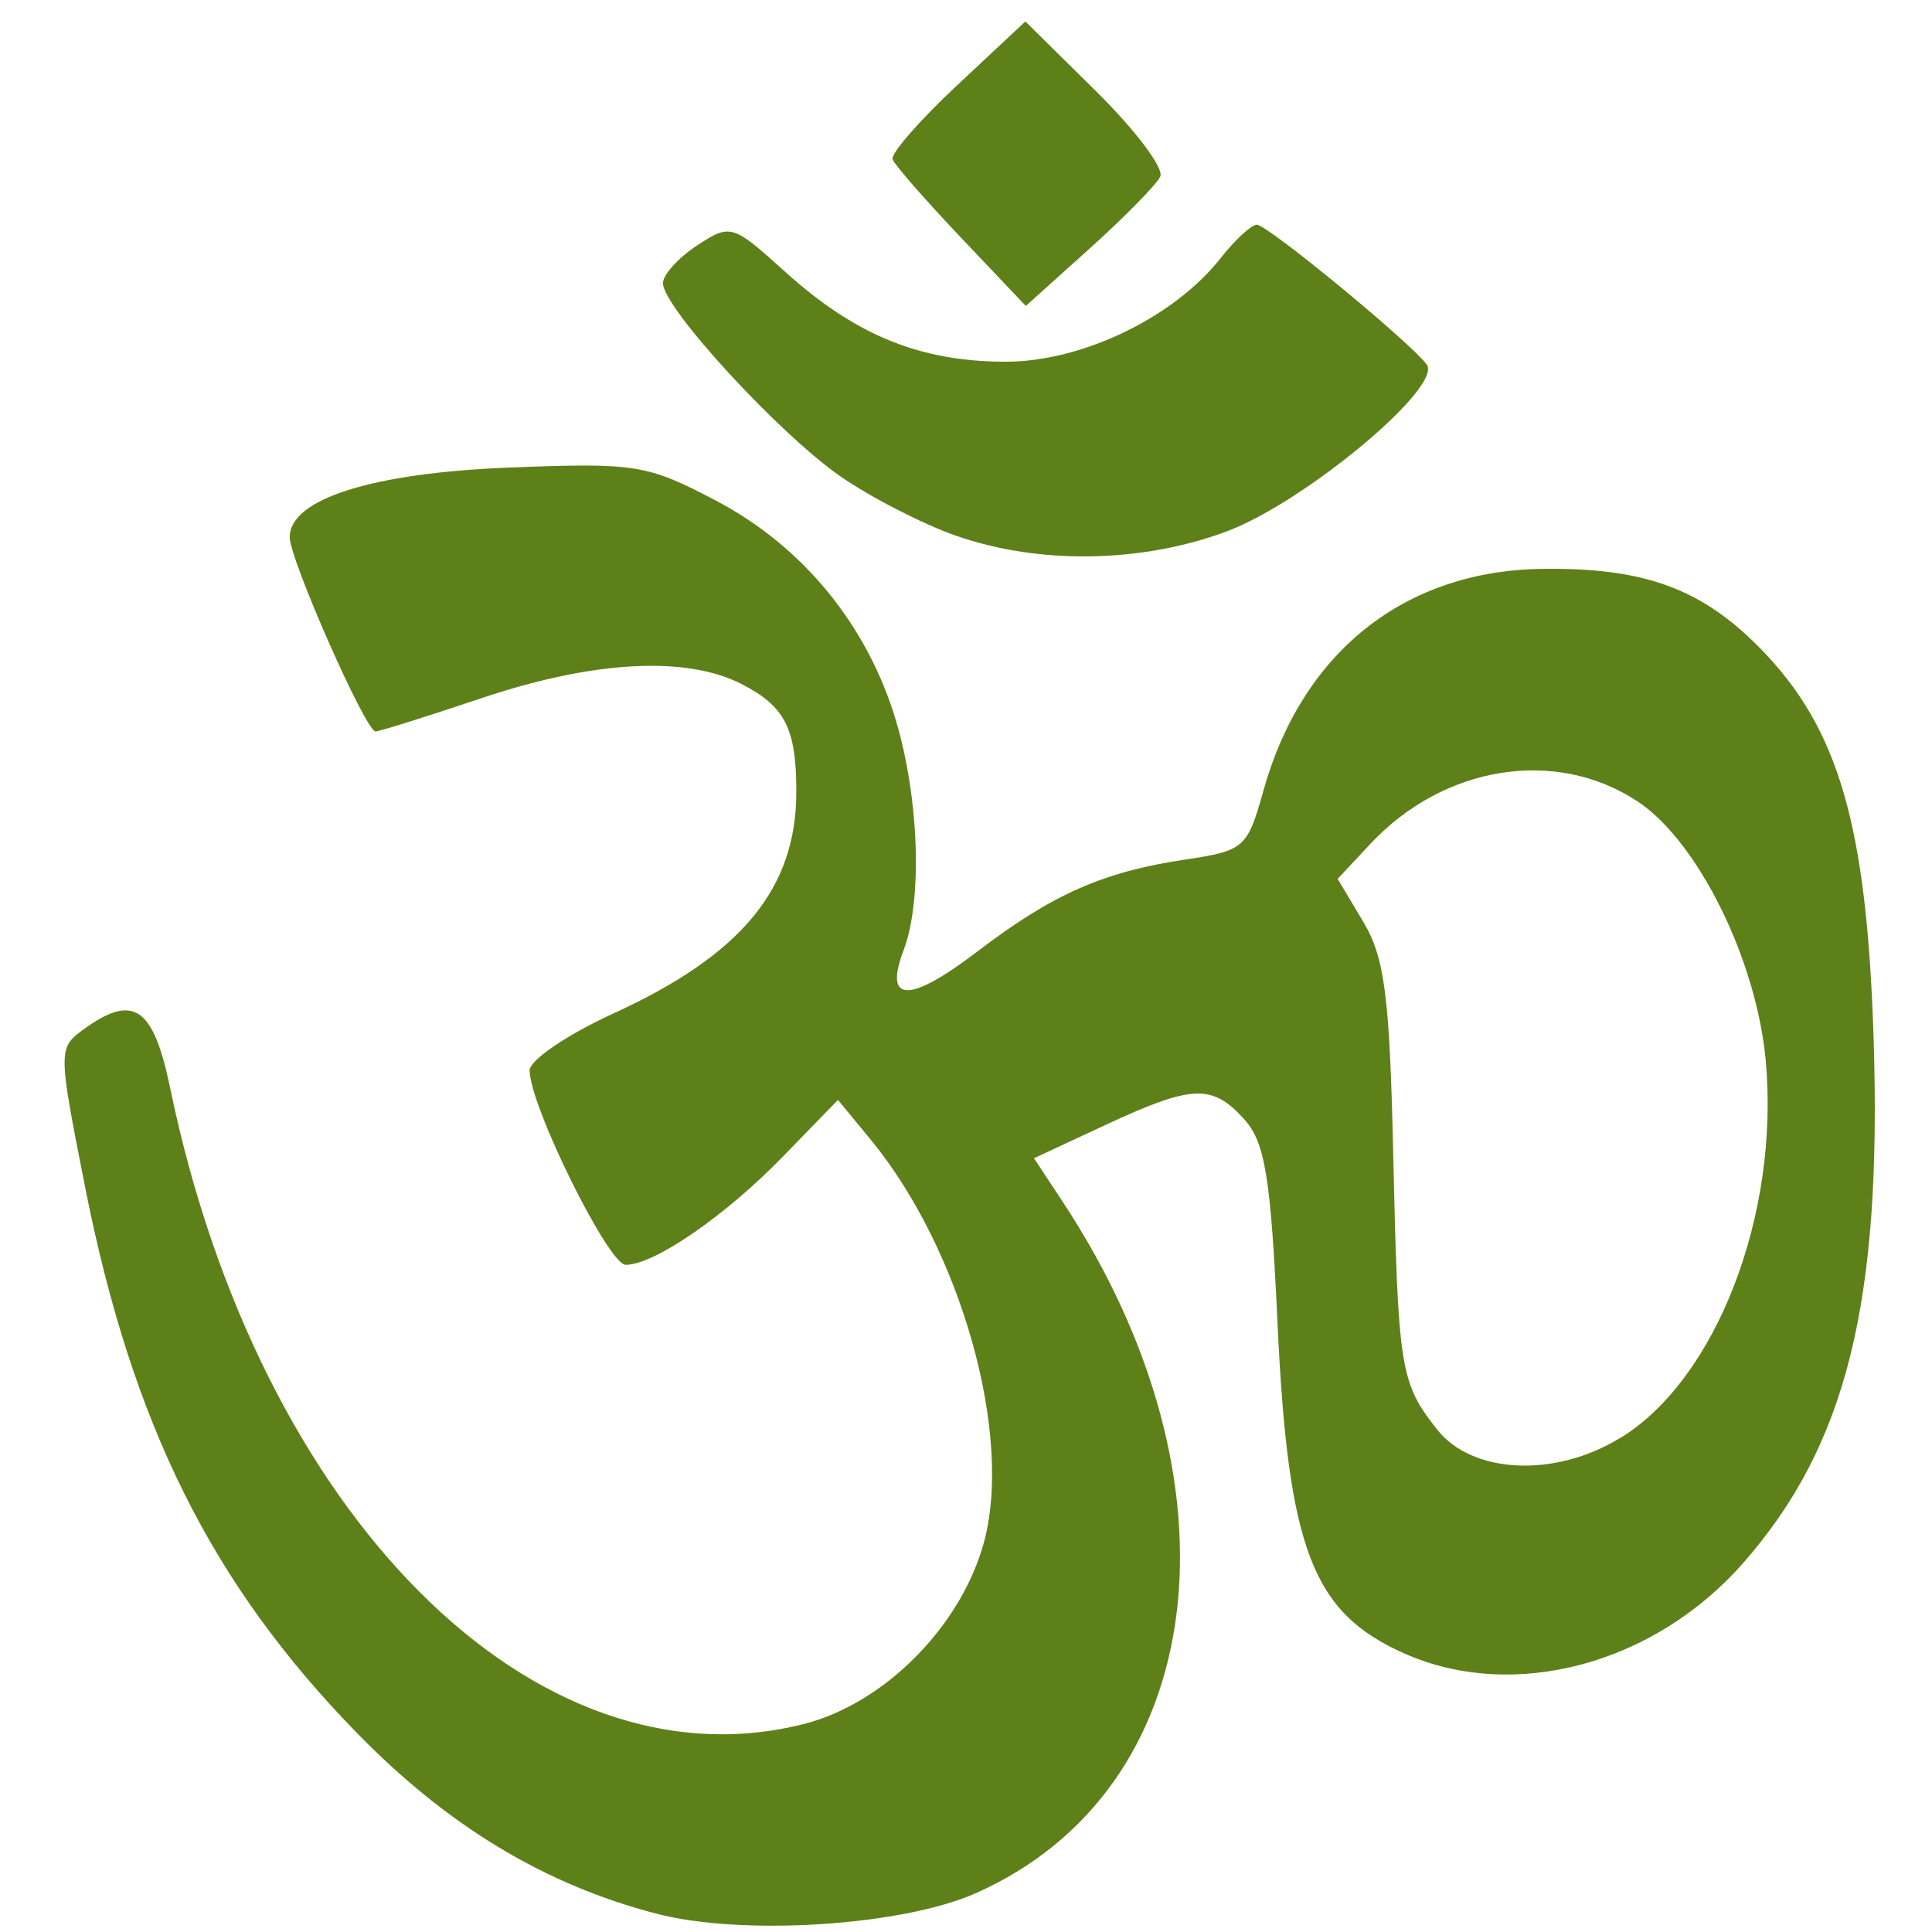 <?xml version="1.0" encoding="UTF-8" standalone="no"?>
<!-- Created with Inkscape (http://www.inkscape.org/) -->

<svg
   xmlns:dc="http://purl.org/dc/elements/1.1/"
   xmlns:cc="http://creativecommons.org/ns#"
   xmlns:rdf="http://www.w3.org/1999/02/22-rdf-syntax-ns#"
   xmlns:svg="http://www.w3.org/2000/svg"
   xmlns="http://www.w3.org/2000/svg"
   xmlns:sodipodi="http://sodipodi.sourceforge.net/DTD/sodipodi-0.dtd"
   xmlns:inkscape="http://www.inkscape.org/namespaces/inkscape"
   height="22"
   id="svg2"
   inkscape:output_extension="org.inkscape.output.svg.inkscape"
   inkscape:version="0.48.1 r9760"
   sodipodi:docname="hindu.svg"
   sodipodi:version="0.32"
   version="1.0"
   width="22">
  <sodipodi:namedview
     bordercolor="#666666"
     borderopacity="1.0"
     gridtolerance="10.0"
     guidetolerance="10.0"
     id="base"
     inkscape:current-layer="svg2"
     inkscape:cx="12.265183"
     inkscape:cy="9.2991142"
     inkscape:pageopacity="0.0"
     inkscape:pageshadow="2"
     inkscape:window-height="725"
     inkscape:window-width="1024"
     inkscape:window-x="0"
     inkscape:window-y="20"
     inkscape:zoom="14.746834"
     objecttolerance="10.0"
     pagecolor="#ffffff"
     showgrid="false"
     inkscape:window-maximized="0" />
  <defs
     id="defs4">
    <inkscape:perspective
       id="perspective2441"
       inkscape:persp3d-origin="290 : 193.33333 : 1"
       inkscape:vp_x="0 : 290 : 1"
       inkscape:vp_y="0 : 1000 : 0"
       inkscape:vp_z="580 : 290 : 1"
       sodipodi:type="inkscape:persp3d" />
    <inkscape:perspective
       id="perspective2466"
       inkscape:persp3d-origin="372.04724 : 350.78739 : 1"
       inkscape:vp_x="0 : 526.18109 : 1"
       inkscape:vp_y="0 : 1000 : 0"
       inkscape:vp_z="744.09448 : 526.18109 : 1"
       sodipodi:type="inkscape:persp3d" />
    <inkscape:perspective
       id="perspective3333"
       inkscape:persp3d-origin="372.04724 : 350.78739 : 1"
       inkscape:vp_x="0 : 526.18109 : 1"
       inkscape:vp_y="0 : 1000 : 0"
       inkscape:vp_z="744.09448 : 526.18109 : 1"
       sodipodi:type="inkscape:persp3d" />
    <inkscape:perspective
       id="perspective3401"
       inkscape:persp3d-origin="372.04724 : 350.78739 : 1"
       inkscape:vp_x="0 : 526.18109 : 1"
       inkscape:vp_y="0 : 1000 : 0"
       inkscape:vp_z="744.09448 : 526.18109 : 1"
       sodipodi:type="inkscape:persp3d" />
    <inkscape:perspective
       id="perspective3464"
       inkscape:persp3d-origin="372.04724 : 350.78739 : 1"
       inkscape:vp_x="0 : 526.18109 : 1"
       inkscape:vp_y="0 : 1000 : 0"
       inkscape:vp_z="744.09448 : 526.18109 : 1"
       sodipodi:type="inkscape:persp3d" />
    <inkscape:perspective
       id="perspective3581"
       inkscape:persp3d-origin="225 : 150 : 1"
       inkscape:vp_x="0 : 225 : 1"
       inkscape:vp_y="0 : 1000 : 0"
       inkscape:vp_z="450 : 225 : 1"
       sodipodi:type="inkscape:persp3d" />
    <inkscape:perspective
       id="perspective4312"
       inkscape:persp3d-origin="225 : 150 : 1"
       inkscape:vp_x="0 : 225 : 1"
       inkscape:vp_y="0 : 1000 : 0"
       inkscape:vp_z="450 : 225 : 1"
       sodipodi:type="inkscape:persp3d" />
  </defs>
  <g
     id="g1327"
     transform="matrix(0.041,0,0,0.041,0,4.2610674e-4)">
    <path
       d="M 66.275,1.768 C 24.94,1.768 1.704,23.139 1.704,66.804 l 0,450.123 c 0,40.844 20.895,62.229 62.192,62.229 l 452.024,0 c 41.307,0 62.229,-20.315 62.229,-62.229 l 0,-450.123 c 0,-42.601 -20.922,-65.036 -63.521,-65.036 -0.004,0 -448.495,-0.143 -448.353,0 z"
       id="path1329"
       style="fill:#111111;fill-opacity:0;stroke:#eeeeee;stroke-width:3.408;stroke-opacity:0"
       inkscape:connector-curvature="0" />
  </g>
  <path
     d="M 9.124,23.441 C 7.848,23.108 6.745,22.442 5.707,21.377 4.055,19.681 3.153,17.865 2.618,15.163 2.314,13.621 2.313,13.584 2.594,13.379 c 0.575,-0.42 0.802,-0.269 0.995,0.663 1.005,4.859 4.154,8.018 7.217,7.24 0.914,-0.232 1.785,-1.109 2.047,-2.06 0.338,-1.227 -0.258,-3.346 -1.293,-4.601 l -0.368,-0.446 -0.622,0.641 c -0.658,0.678 -1.468,1.236 -1.795,1.237 -0.197,5.7e-4 -1.094,-1.815 -1.094,-2.214 0,-0.117 0.427,-0.407 0.949,-0.646 1.465,-0.67 2.088,-1.424 2.088,-2.528 0,-0.718 -0.127,-0.969 -0.618,-1.223 C 9.467,9.116 8.413,9.172 7.136,9.601 6.514,9.809 5.969,9.98 5.926,9.98 c -0.112,0 -0.977,-1.959 -0.977,-2.212 0,-0.435 0.939,-0.732 2.505,-0.793 1.437,-0.056 1.563,-0.036 2.351,0.378 0.99,0.521 1.726,1.422 2.049,2.509 0.263,0.887 0.301,2.041 0.086,2.608 -0.23,0.604 0.062,0.609 0.842,0.014 0.852,-0.65 1.428,-0.905 2.364,-1.045 0.675,-0.101 0.708,-0.131 0.892,-0.789 0.44,-1.572 1.605,-2.499 3.168,-2.521 1.166,-0.017 1.822,0.223 2.495,0.912 0.888,0.91 1.206,2.008 1.284,4.432 0.096,3.009 -0.308,4.635 -1.485,5.976 -1.014,1.155 -2.61,1.582 -3.855,1.032 -1.051,-0.465 -1.328,-1.186 -1.448,-3.769 -0.077,-1.659 -0.142,-2.054 -0.379,-2.316 -0.366,-0.405 -0.591,-0.395 -1.582,0.066 l -0.812,0.378 0.326,0.494 c 2.117,3.206 1.679,6.698 -0.989,7.878 -0.84,0.372 -2.653,0.487 -3.634,0.231 z M 20.097,18.028 c 1.095,-0.667 1.819,-2.543 1.66,-4.297 -0.104,-1.146 -0.771,-2.498 -1.458,-2.953 -0.93,-0.616 -2.207,-0.413 -3.045,0.483 l -0.372,0.398 0.292,0.489 c 0.243,0.407 0.3,0.846 0.34,2.615 0.056,2.484 0.079,2.63 0.499,3.164 0.4,0.509 1.339,0.554 2.083,0.1 z M 12.541,7.753 C 12.166,7.622 11.574,7.318 11.226,7.079 10.531,6.601 9.2,5.153 9.2,4.876 c 0,-0.096 0.175,-0.29 0.389,-0.43 0.38,-0.249 0.402,-0.243 1.004,0.301 0.798,0.721 1.533,1.021 2.505,1.023 0.871,0.002 1.92,-0.503 2.453,-1.18 0.164,-0.209 0.35,-0.38 0.412,-0.38 0.121,0 1.736,1.329 1.934,1.591 0.19,0.252 -1.385,1.567 -2.277,1.901 -0.965,0.361 -2.135,0.38 -3.077,0.051 z m 0.053,-3.396 C 12.189,3.93 11.838,3.529 11.815,3.465 11.791,3.401 12.122,3.022 12.55,2.622 l 0.777,-0.727 0.809,0.799 c 0.445,0.439 0.772,0.875 0.727,0.968 -0.045,0.093 -0.408,0.463 -0.806,0.821 L 13.332,5.134 12.594,4.357 z"
     id="path1873"
     sodipodi:nodetypes="csssssscccsssssssssssssssssssssscccsccsscccssccsssssssssccscccsccc"
     style="opacity:0.25;fill:#ffffff;fill-opacity:0"
     inkscape:connector-curvature="0" />
  <path
     d="M 7.473,21.791 C 6.197,21.458 5.094,20.791 4.057,19.726 2.405,18.03 1.502,16.214 0.968,13.512 0.663,11.971 0.662,11.933 0.943,11.728 1.518,11.307 1.745,11.459 1.938,12.391 c 1.005,4.859 4.154,8.018 7.217,7.24 0.914,-0.232 1.785,-1.109 2.047,-2.06 0.338,-1.227 -0.258,-3.346 -1.293,-4.601 L 9.542,12.525 8.92,13.165 C 8.263,13.843 7.452,14.402 7.125,14.403 6.928,14.403 6.031,12.587 6.031,12.189 c 0,-0.117 0.427,-0.407 0.949,-0.646 1.465,-0.67 2.088,-1.424 2.088,-2.528 0,-0.718 -0.127,-0.969 -0.618,-1.223 -0.633,-0.327 -1.687,-0.271 -2.964,0.157 -0.622,0.209 -1.166,0.38 -1.21,0.38 -0.112,0 -0.977,-1.959 -0.977,-2.212 0,-0.435 0.939,-0.732 2.505,-0.793 1.437,-0.056 1.563,-0.036 2.351,0.378 0.99,0.521 1.726,1.422 2.049,2.509 0.263,0.887 0.301,2.041 0.086,2.608 -0.23,0.604 0.062,0.609 0.842,0.014 0.852,-0.65 1.428,-0.905 2.364,-1.045 0.675,-0.101 0.708,-0.131 0.892,-0.789 0.44,-1.572 1.605,-2.499 3.168,-2.521 1.166,-0.017 1.822,0.223 2.495,0.912 0.888,0.91 1.206,2.008 1.284,4.432 0.096,3.009 -0.308,4.635 -1.485,5.976 -1.014,1.155 -2.61,1.582 -3.855,1.032 -1.051,-0.465 -1.328,-1.186 -1.448,-3.769 -0.077,-1.659 -0.142,-2.054 -0.379,-2.316 -0.366,-0.405 -0.591,-0.395 -1.582,0.066 l -0.812,0.378 0.326,0.494 C 14.214,16.888 13.775,20.38 11.107,21.56 10.267,21.931 8.454,22.047 7.473,21.791 z M 18.447,16.377 c 1.095,-0.667 1.819,-2.543 1.66,-4.297 C 20.003,10.933 19.336,9.582 18.649,9.127 17.719,8.511 16.442,8.714 15.604,9.61 l -0.372,0.398 0.292,0.489 c 0.243,0.407 0.3,0.846 0.34,2.615 0.056,2.484 0.079,2.63 0.499,3.164 0.4,0.509 1.339,0.554 2.083,0.1 z M 10.89,6.102 C 10.515,5.971 9.923,5.668 9.575,5.428 8.881,4.95 7.549,3.503 7.549,3.225 c 0,-0.096 0.175,-0.29 0.389,-0.43 0.38,-0.249 0.402,-0.243 1.004,0.301 0.798,0.721 1.533,1.021 2.505,1.023 0.871,0.002 1.92,-0.503 2.453,-1.18 0.164,-0.209 0.35,-0.38 0.412,-0.38 0.121,0 1.736,1.329 1.934,1.591 0.19,0.252 -1.385,1.567 -2.277,1.901 -0.965,0.361 -2.135,0.38 -3.077,0.051 z m 0.053,-3.396 C 10.538,2.279 10.187,1.878 10.164,1.814 10.141,1.75 10.471,1.371 10.899,0.971 L 11.676,0.244 12.485,1.043 c 0.445,0.439 0.772,0.875 0.727,0.968 -0.045,0.093 -0.408,0.463 -0.806,0.821 l -0.725,0.652 -0.737,-0.777 z"
     id="path3603"
     sodipodi:nodetypes="csssssscccsssssssssssssssssssssscccsccsscccssccsssssssssccscccsccc"
     style="fill:#5e8019"
     inkscape:connector-curvature="0" />
</svg>
